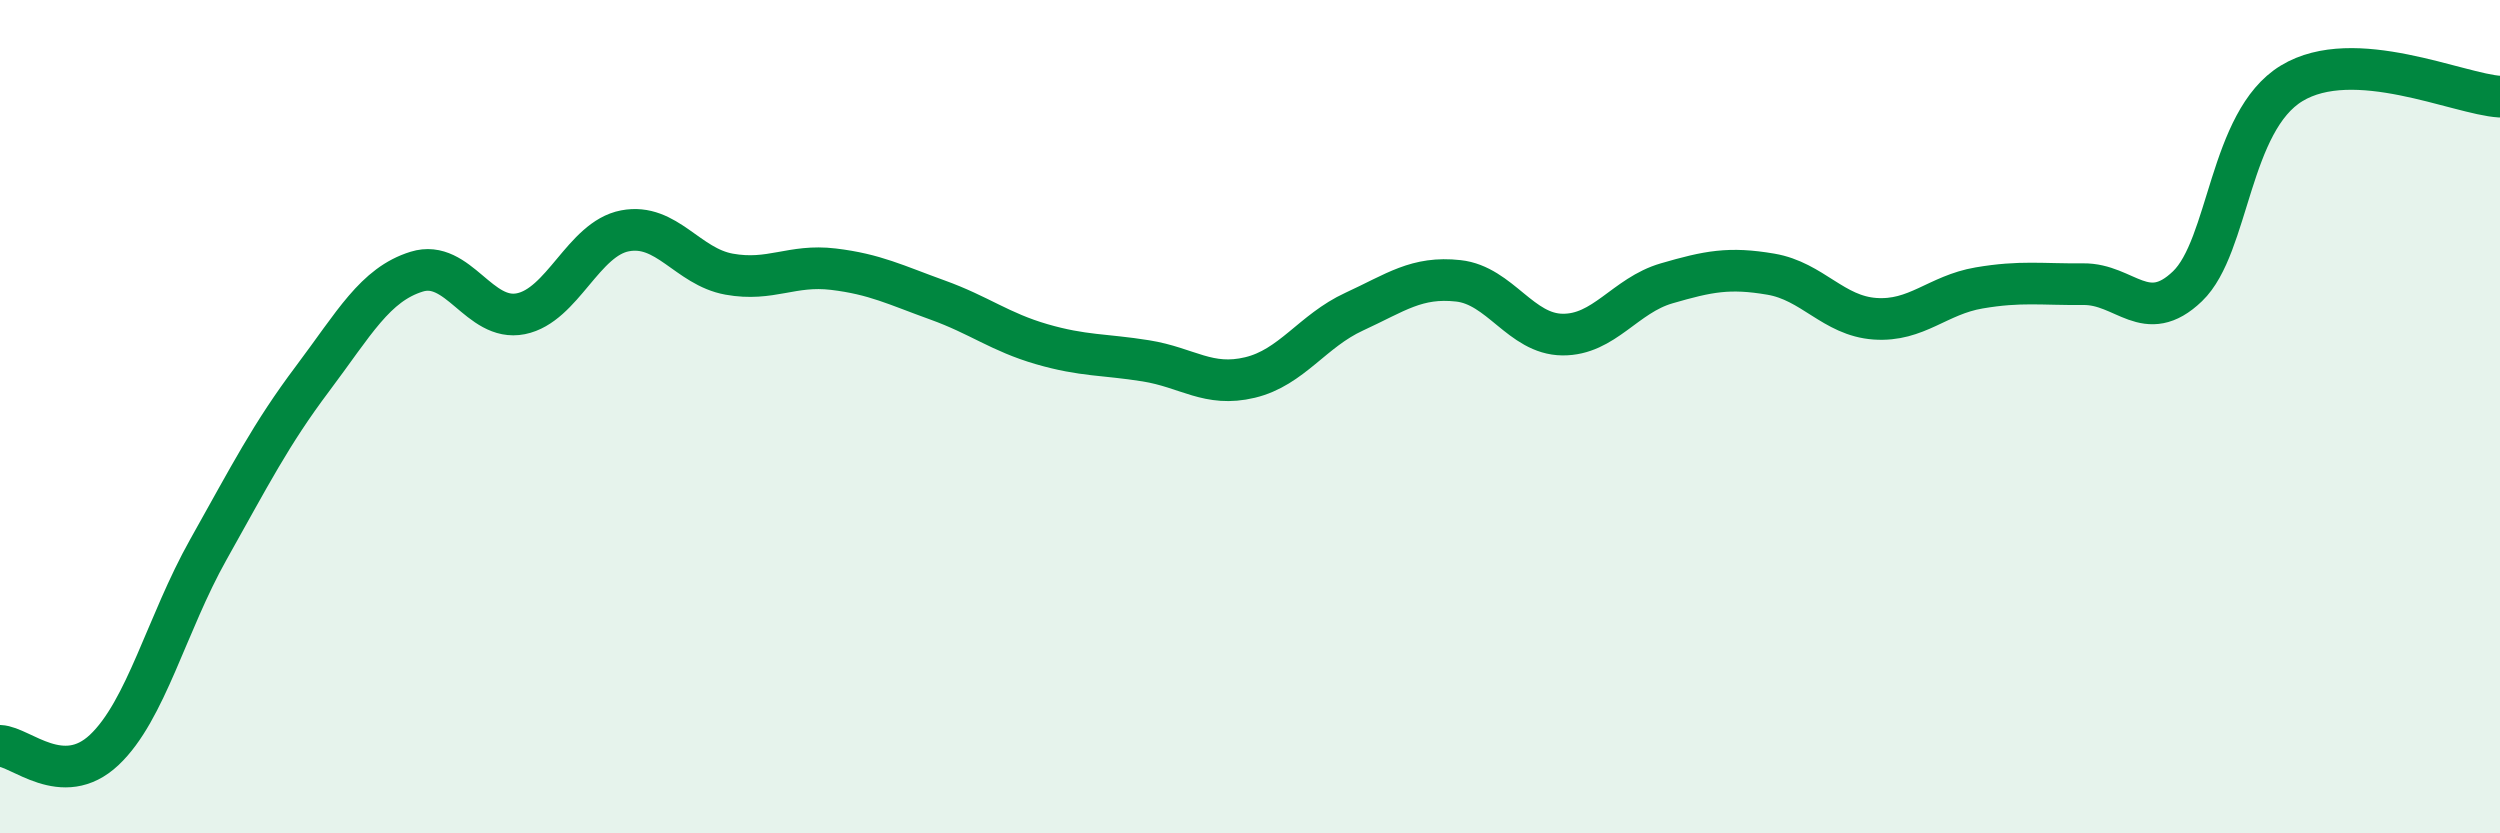 
    <svg width="60" height="20" viewBox="0 0 60 20" xmlns="http://www.w3.org/2000/svg">
      <path
        d="M 0,17.9 C 0.5,17.92 1.5,18.94 2.5,18 C 3.5,17.06 4,14.97 5,13.19 C 6,11.41 6.5,10.42 7.5,9.09 C 8.5,7.76 9,6.83 10,6.52 C 11,6.21 11.5,7.73 12.5,7.53 C 13.5,7.33 14,5.73 15,5.54 C 16,5.35 16.5,6.4 17.5,6.58 C 18.5,6.76 19,6.34 20,6.46 C 21,6.58 21.5,6.84 22.5,7.2 C 23.5,7.56 24,7.97 25,8.26 C 26,8.55 26.5,8.5 27.5,8.66 C 28.5,8.82 29,9.3 30,9.06 C 31,8.82 31.5,7.94 32.5,7.48 C 33.5,7.02 34,6.63 35,6.74 C 36,6.85 36.5,8.02 37.5,8.03 C 38.5,8.04 39,7.09 40,6.8 C 41,6.51 41.5,6.41 42.5,6.58 C 43.5,6.75 44,7.58 45,7.65 C 46,7.72 46.5,7.08 47.5,6.91 C 48.5,6.74 49,6.83 50,6.82 C 51,6.81 51.5,7.83 52.5,6.87 C 53.5,5.91 53.5,2.91 55,2 C 56.5,1.09 59,2.26 60,2.32L60 20L0 20Z"
        fill="#008740"
        opacity="0.1"
        stroke-linecap="round"
        stroke-linejoin="round"
      />
      <path
        d="M 0,17.9 C 0.5,17.92 1.5,18.94 2.5,18 C 3.5,17.06 4,14.97 5,13.19 C 6,11.41 6.5,10.42 7.5,9.09 C 8.5,7.76 9,6.83 10,6.52 C 11,6.21 11.5,7.73 12.5,7.53 C 13.5,7.33 14,5.73 15,5.54 C 16,5.35 16.5,6.4 17.5,6.58 C 18.5,6.76 19,6.34 20,6.46 C 21,6.58 21.5,6.84 22.5,7.2 C 23.5,7.56 24,7.97 25,8.26 C 26,8.55 26.5,8.5 27.5,8.66 C 28.5,8.82 29,9.3 30,9.06 C 31,8.82 31.5,7.94 32.5,7.48 C 33.5,7.02 34,6.63 35,6.74 C 36,6.85 36.5,8.02 37.5,8.03 C 38.5,8.04 39,7.09 40,6.8 C 41,6.51 41.5,6.41 42.5,6.58 C 43.5,6.75 44,7.58 45,7.65 C 46,7.72 46.5,7.08 47.5,6.91 C 48.5,6.74 49,6.83 50,6.82 C 51,6.81 51.5,7.83 52.5,6.87 C 53.5,5.91 53.5,2.91 55,2 C 56.5,1.09 59,2.26 60,2.32"
        stroke="#008740"
        stroke-width="1"
        fill="none"
        stroke-linecap="round"
        stroke-linejoin="round"
      />
    </svg>
  